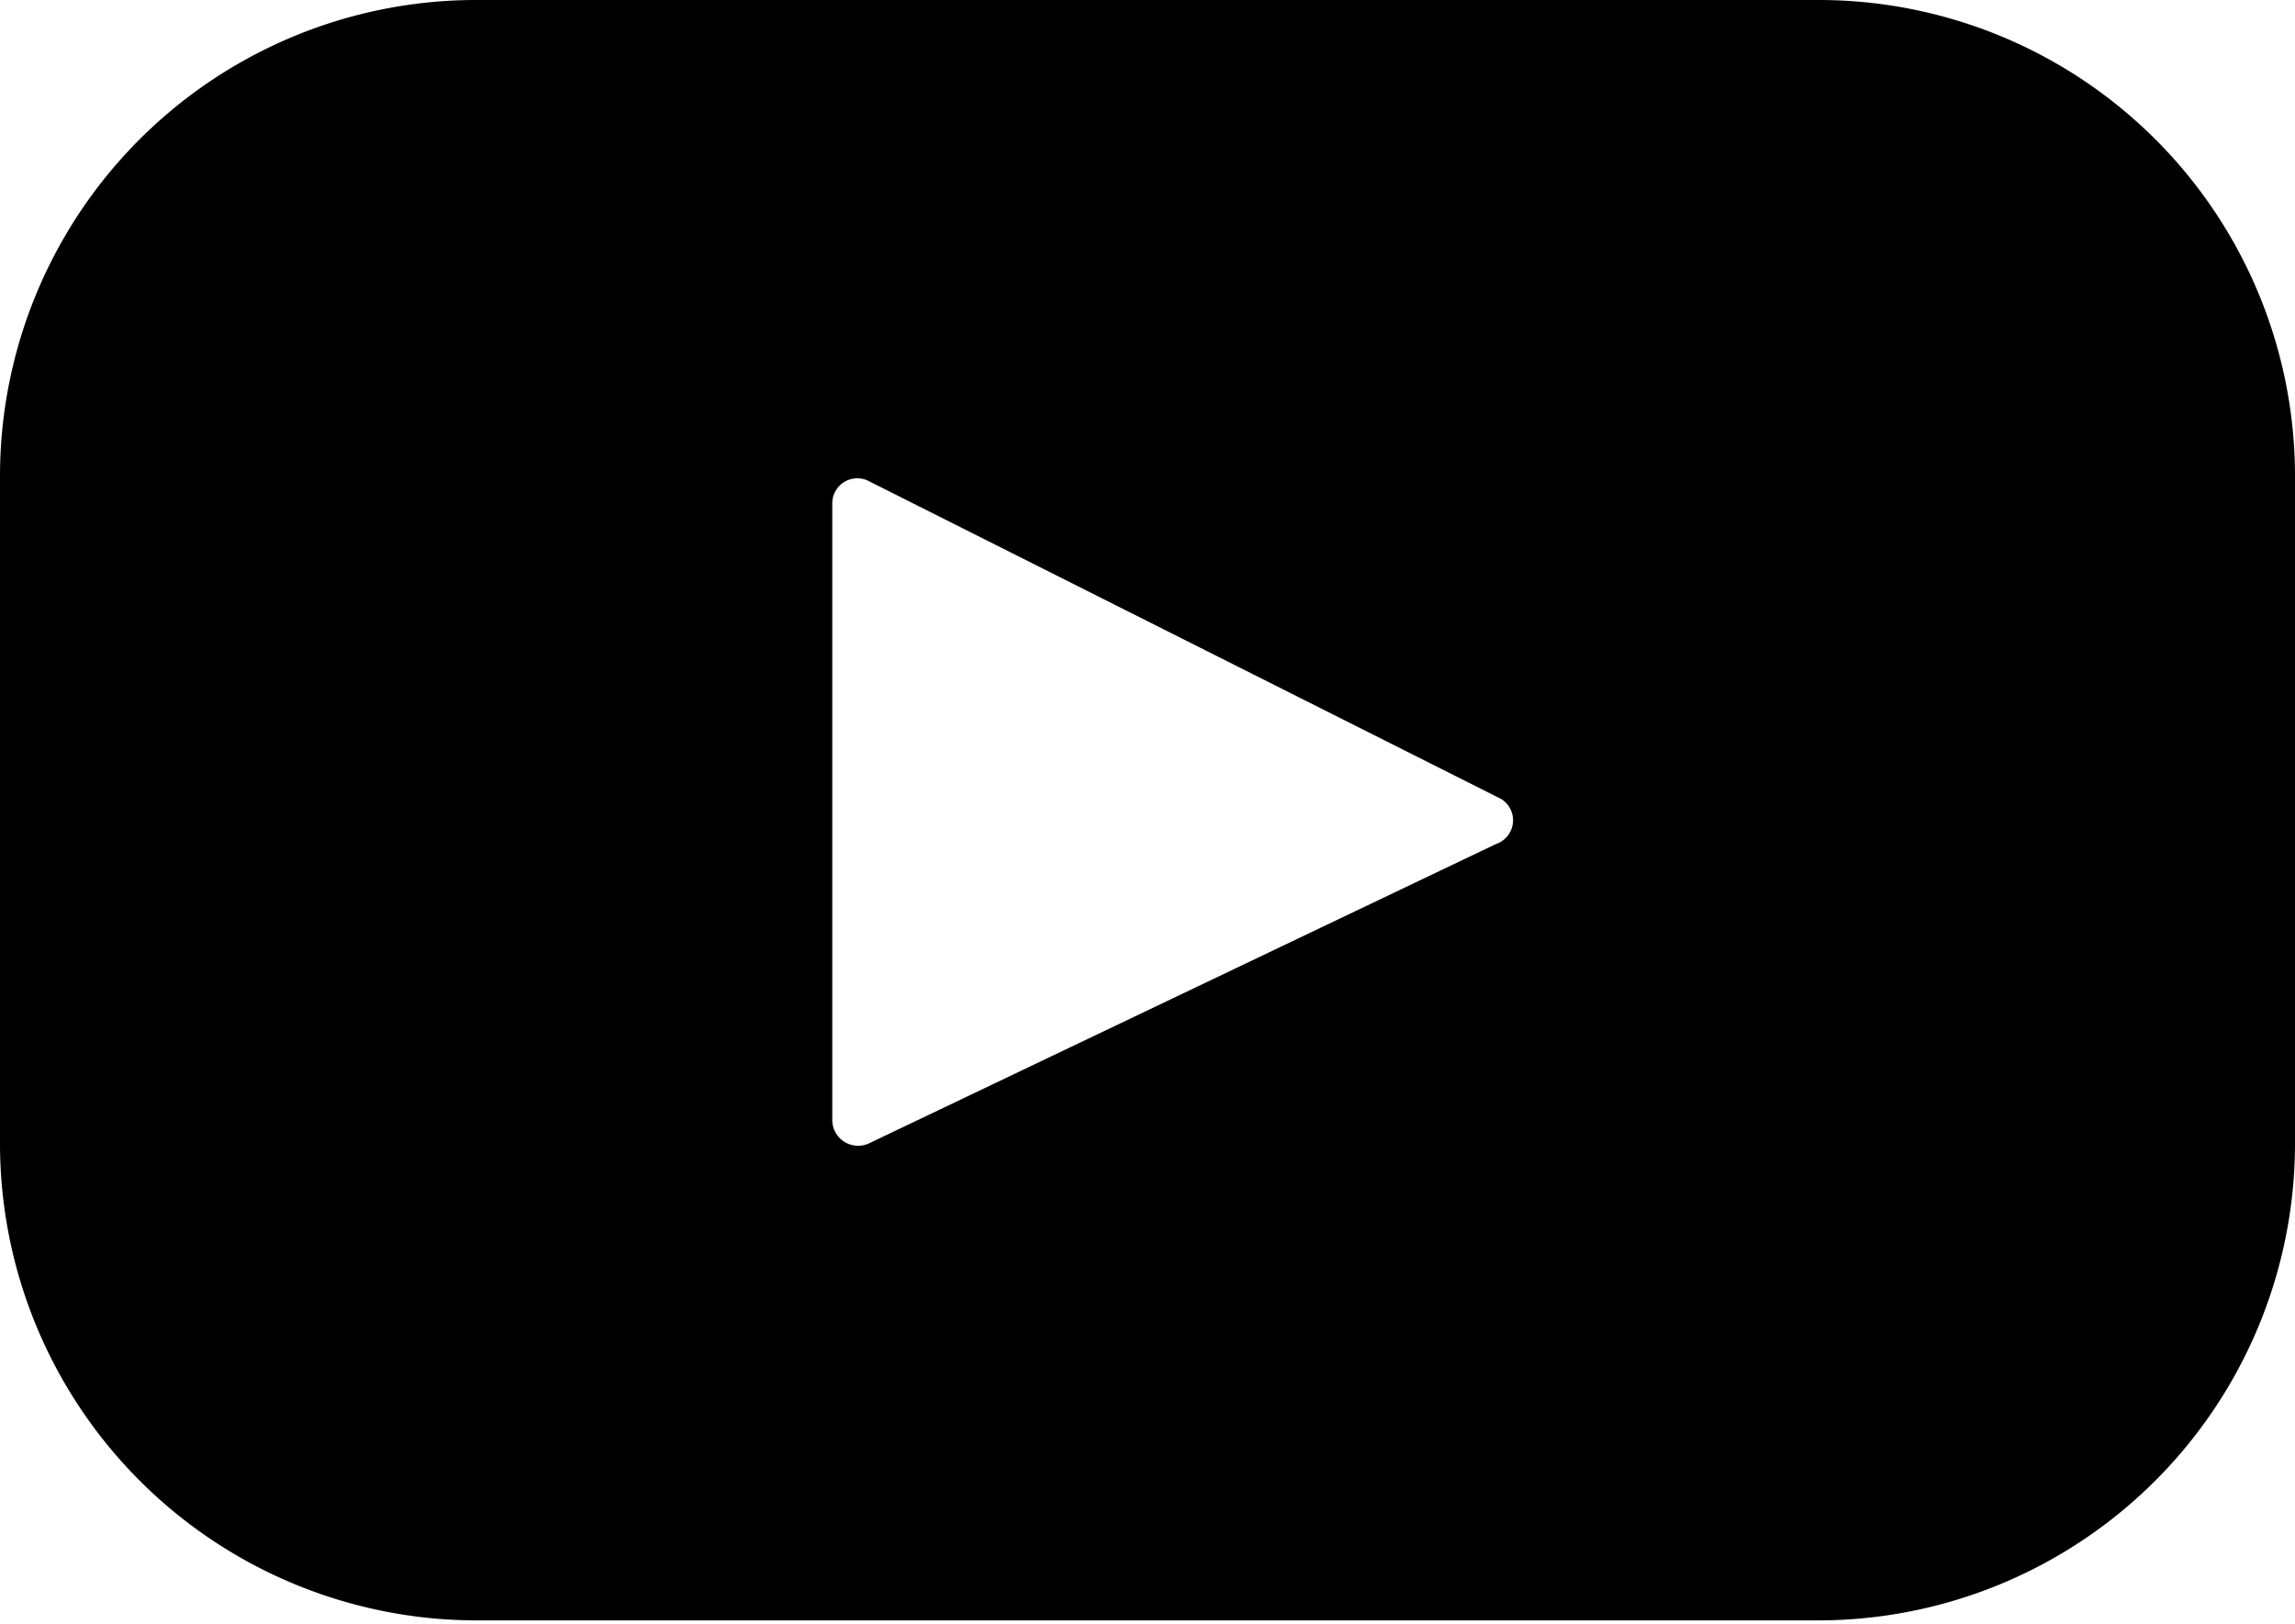 <svg id="Layer_1" data-name="Layer 1" xmlns="http://www.w3.org/2000/svg" viewBox="0 0 27.52 19.47"><path d="M21.8.05H5.72A5.71,5.71,0,0,0,0,5.76v8a5.72,5.72,0,0,0,5.72,5.72H21.8a5.72,5.72,0,0,0,5.72-5.72v-8A5.71,5.71,0,0,0,21.8.05ZM17.94,10.17l-7.52,3.59a.31.31,0,0,1-.44-.27V6.09a.3.3,0,0,1,.44-.27L18,9.63A.3.3,0,0,1,17.94,10.17Z" transform="translate(0 -0.05)"/></svg>